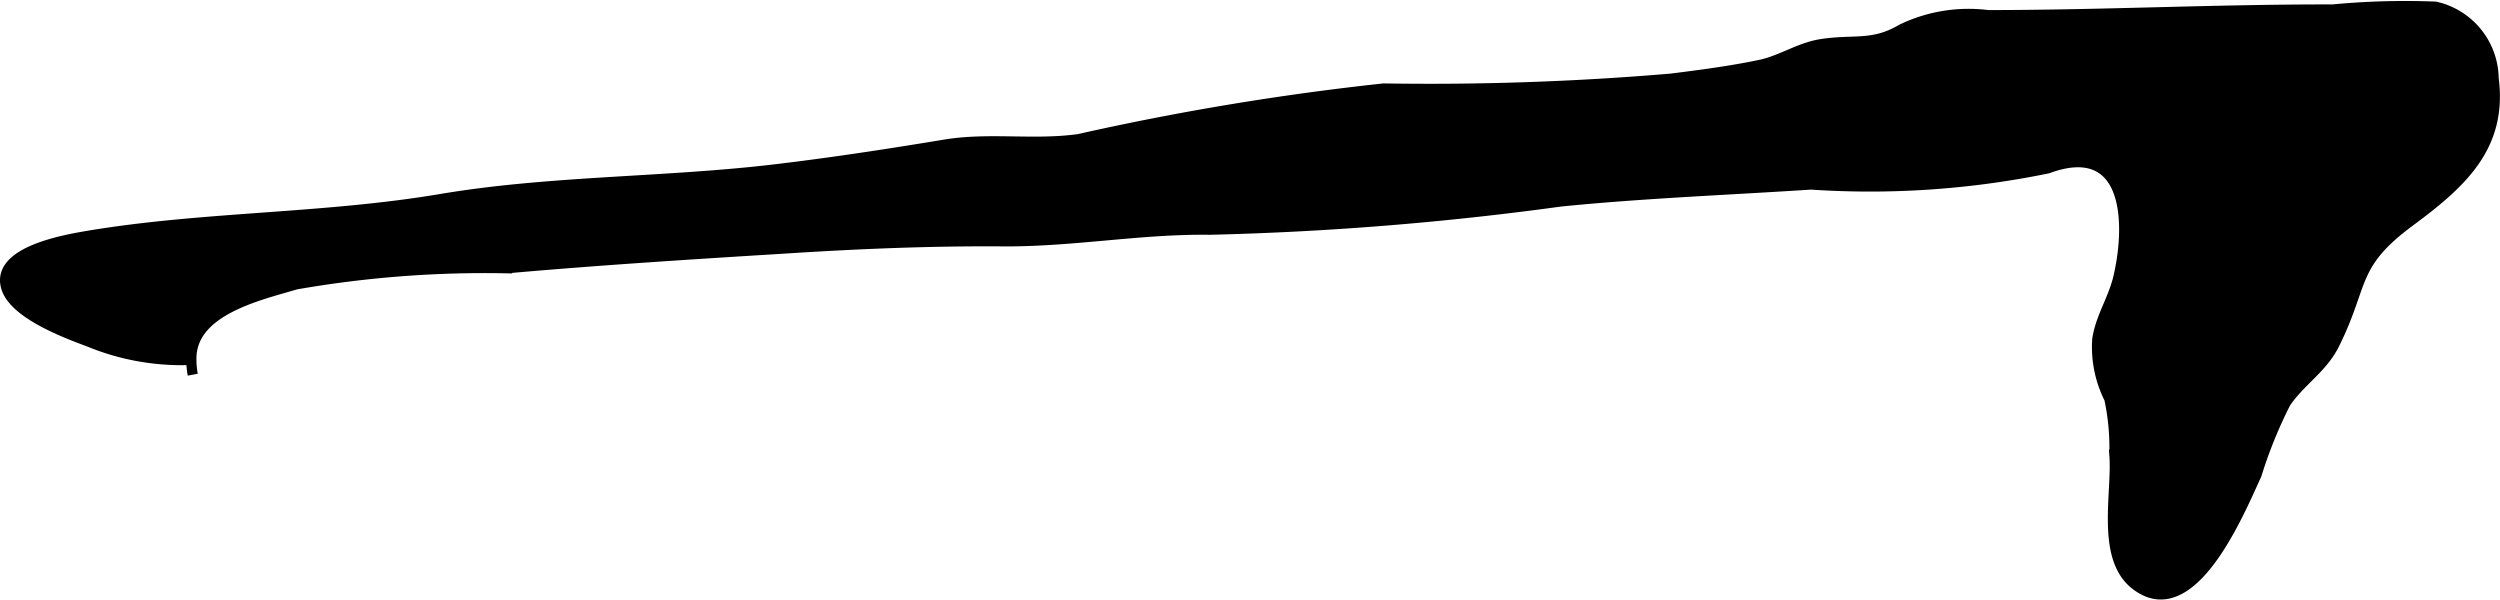 <?xml version="1.0" encoding="UTF-8"?>
<svg xmlns="http://www.w3.org/2000/svg"
     version="1.1"
     width="12.998mm"
     height="3.117mm"
     viewBox="0 0 36.846 8.835">
   <defs>
      <style type="text/css"><![CDATA[
      .a {
        stroke: #000;
        stroke-miterlimit: 10;
        stroke-width: 0.15px;
        fill-rule: evenodd;
      }
    ]]></style>
   </defs>
   <path class="a"
         d="M2.749,5.306a3.577,3.577,0,0,1-1.431-.267C.977,4.911.197,4.625.089,4.228c-.145-.528.884-.698,1.235-.757,1.695-.28,3.452-.248,5.168-.537,1.617-.273,3.308-.244,4.94-.439.832-.099,1.661-.226,2.487-.363.661-.11,1.306.011,1.98-.082a40.075,40.075,0,0,1,4.493-.746,42.204,42.204,0,0,0,4.237-.145c.436-.055.874-.112,1.307-.202.318-.066.581-.256.907-.307.483-.075.757.032,1.183-.219a2.269,2.269,0,0,1,1.274-.208c1.682,0,3.383-.087,5.076-.083a11.281,11.281,0,0,1,1.519-.042,1.1,1.1,0,0,1,.857,1.058c.13,1.002-.471,1.543-1.235,2.108-.865.64-.666.913-1.112,1.809-.178.358-.503.544-.719.866a6.726,6.726,0,0,0-.428,1.056c-.253.548-.961,2.28-1.793,1.616-.504-.403-.257-1.357-.302-1.908a3.449,3.449,0,0,0-.075-.827,1.691,1.691,0,0,1-.177-.877c.051-.333.235-.585.314-.926.194-.851.119-2.019-1.043-1.592a13.013,13.013,0,0,1-3.49.238c-1.226.08-2.464.127-3.691.25a45.997,45.997,0,0,1-5.169.416c-1.02-.014-2.022.178-3.048.171-1.044-.008-2.095.035-3.136.101-1.39.086-2.787.173-4.175.296a16.152,16.152,0,0,0-3.11.238c-.554.164-1.553.387-1.543,1.105a1.237,1.237,0,0,0,.021.226"/>
</svg>
